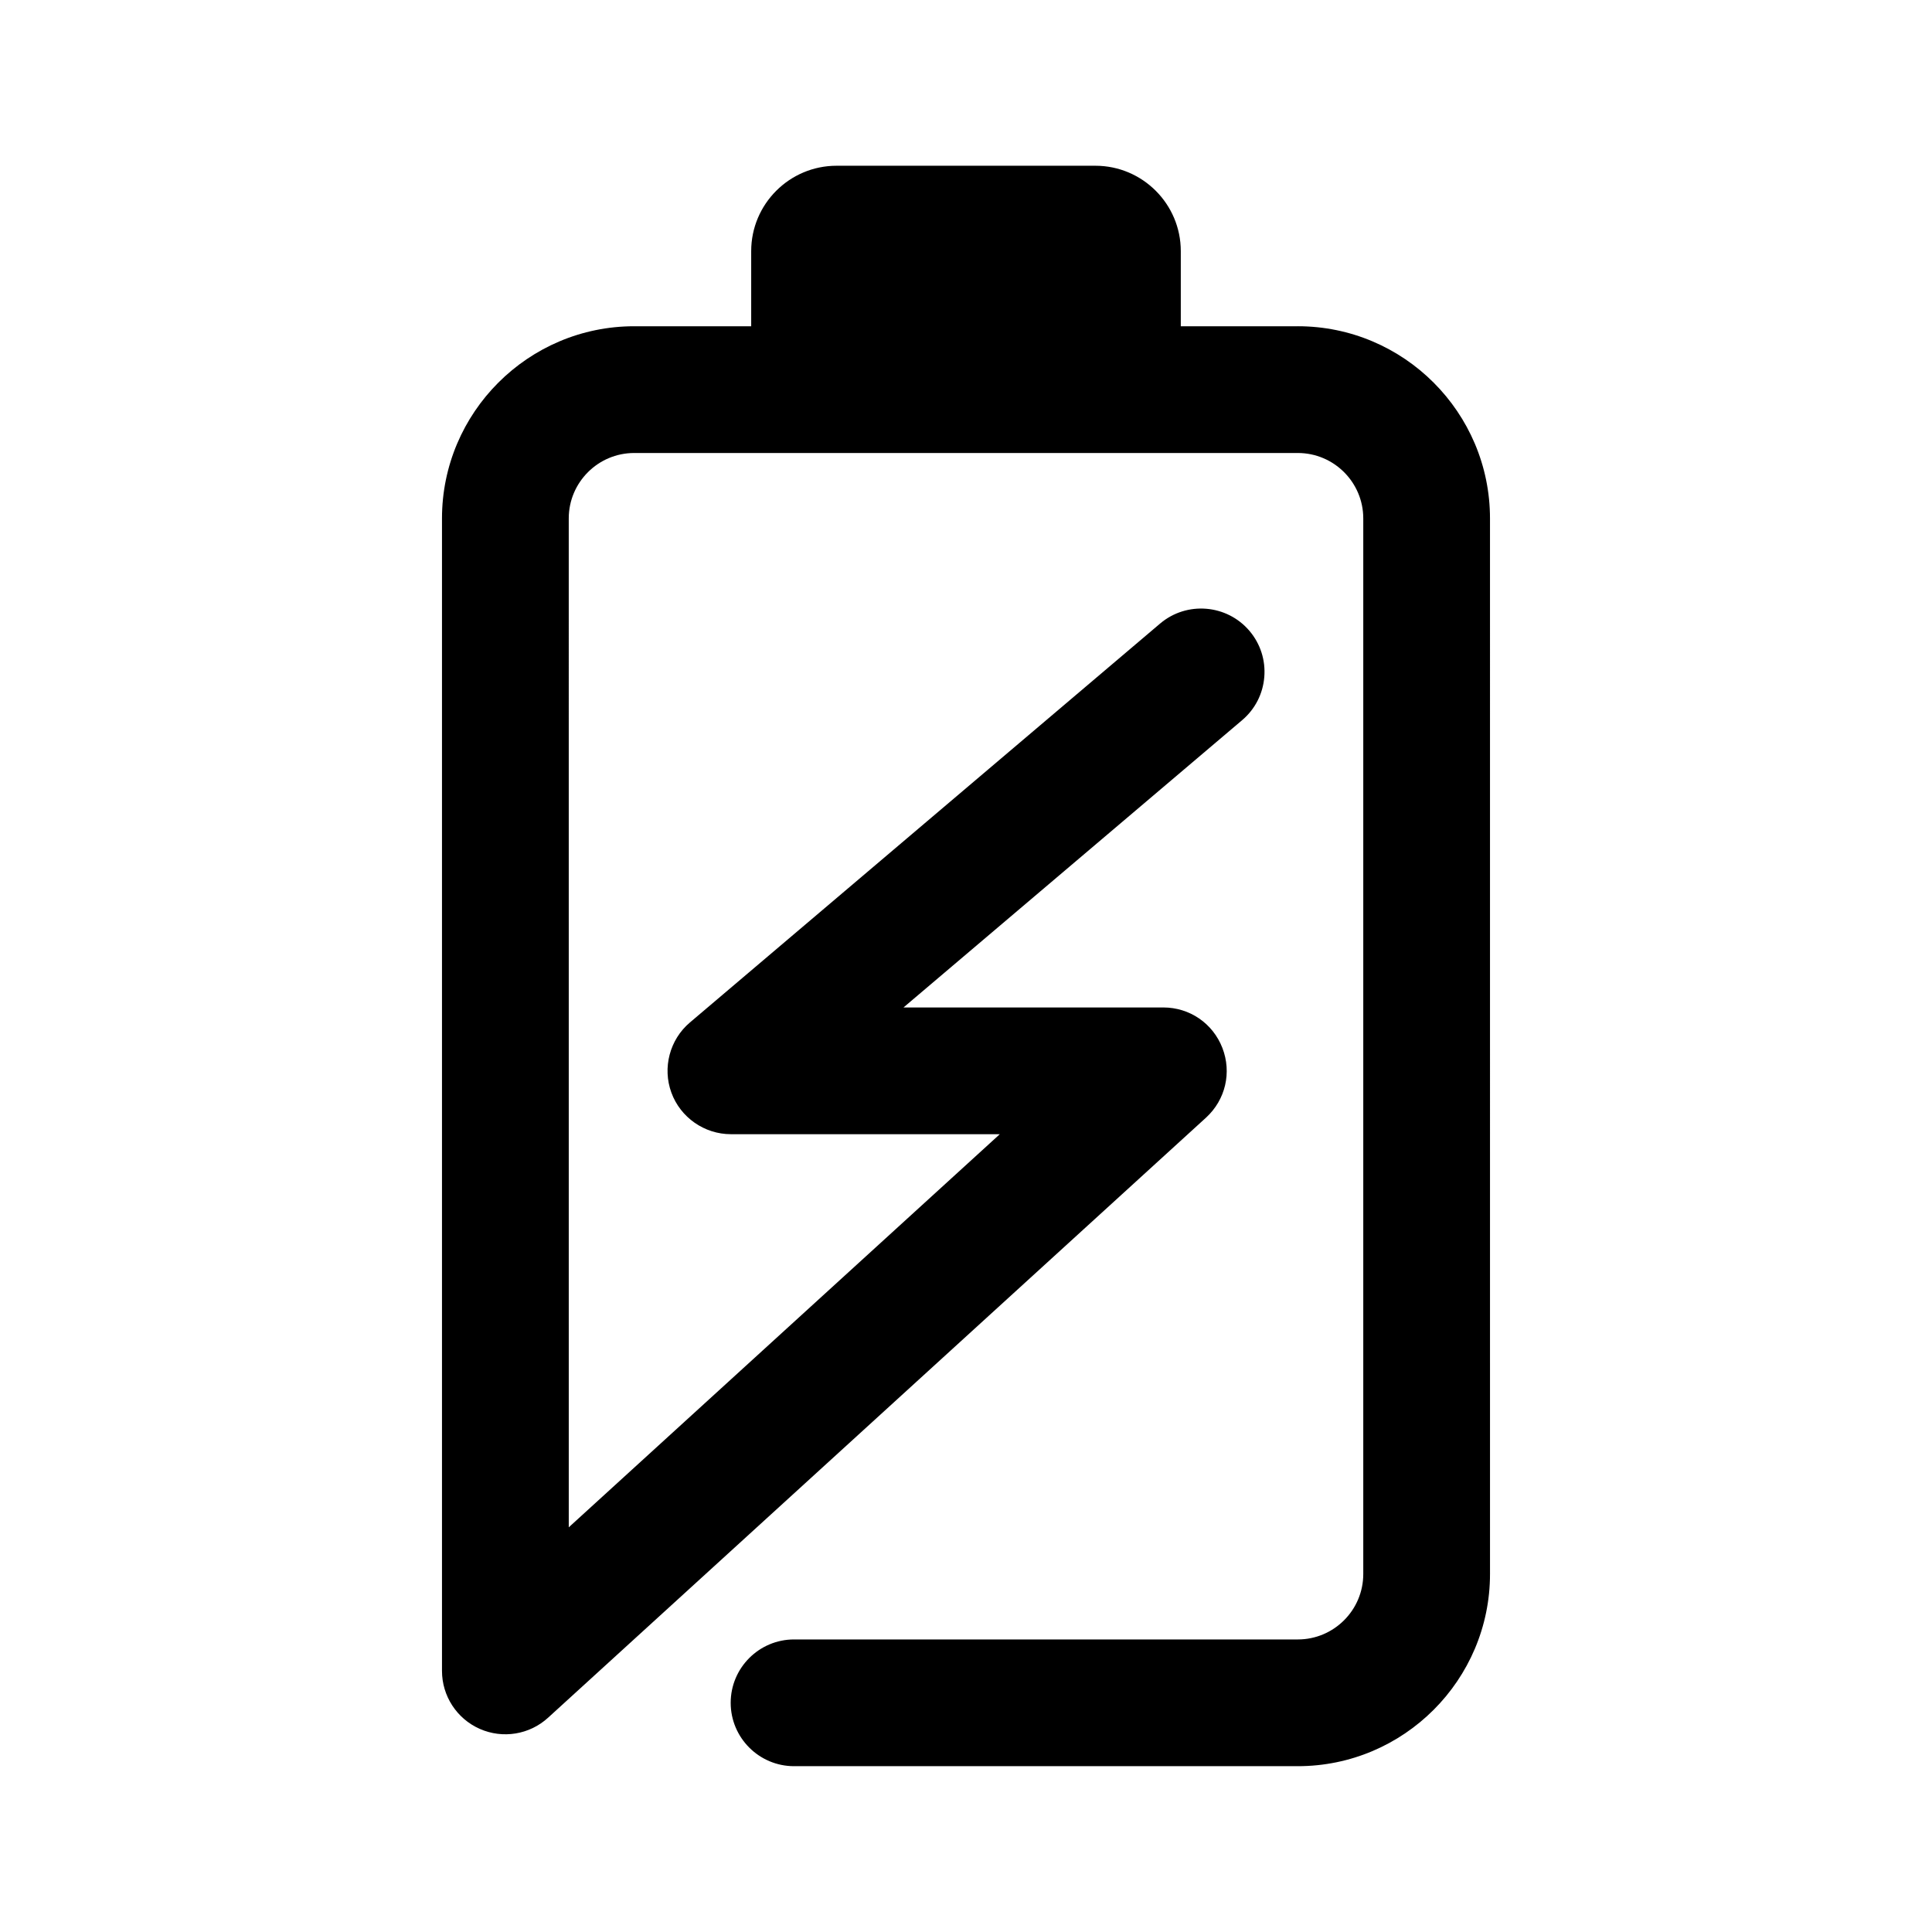 <?xml version="1.0" encoding="UTF-8"?>
<!-- Uploaded to: ICON Repo, www.svgrepo.com, Generator: ICON Repo Mixer Tools -->
<svg fill="#000000" width="800px" height="800px" version="1.1" viewBox="144 144 512 512" xmlns="http://www.w3.org/2000/svg">
 <path d="m487.93 230.46h-31.008v-19.91c0-12.477-10.152-22.625-22.625-22.625h-68.598c-12.477 0-22.625 10.152-22.625 22.625v19.91h-31.008c-28.082 0-50.934 22.852-50.934 50.934v305.41c0 6.648 3.926 12.676 10.016 15.367 6.102 2.691 13.191 1.52 18.094-2.957l174.38-159.04c5.148-4.723 6.844-11.965 4.32-18.469-2.527-6.512-8.676-10.719-15.656-10.719h-68.848l89.73-76.125c3.426-2.902 5.516-6.965 5.883-11.441 0.367-4.473-1.031-8.816-3.941-12.246-5.992-7.035-16.602-7.91-23.66-1.934l-124.62 105.73c-5.352 4.531-7.32 12.004-4.902 18.598 2.414 6.582 8.746 11.004 15.762 11.004h71.27l-114.23 104.18-0.004-267.36c0-9.566 7.781-17.344 17.348-17.344h175.86c9.566 0 17.348 7.777 17.348 17.344v279.73c0 9.566-7.777 17.348-17.348 17.348h-133.5c-9.262 0-16.793 7.531-16.793 16.793 0 9.262 7.535 16.793 16.793 16.793h133.5c28.082 0 50.934-22.852 50.934-50.934l-0.004-279.73c0-28.082-22.852-50.934-50.934-50.934z"/>
</svg>